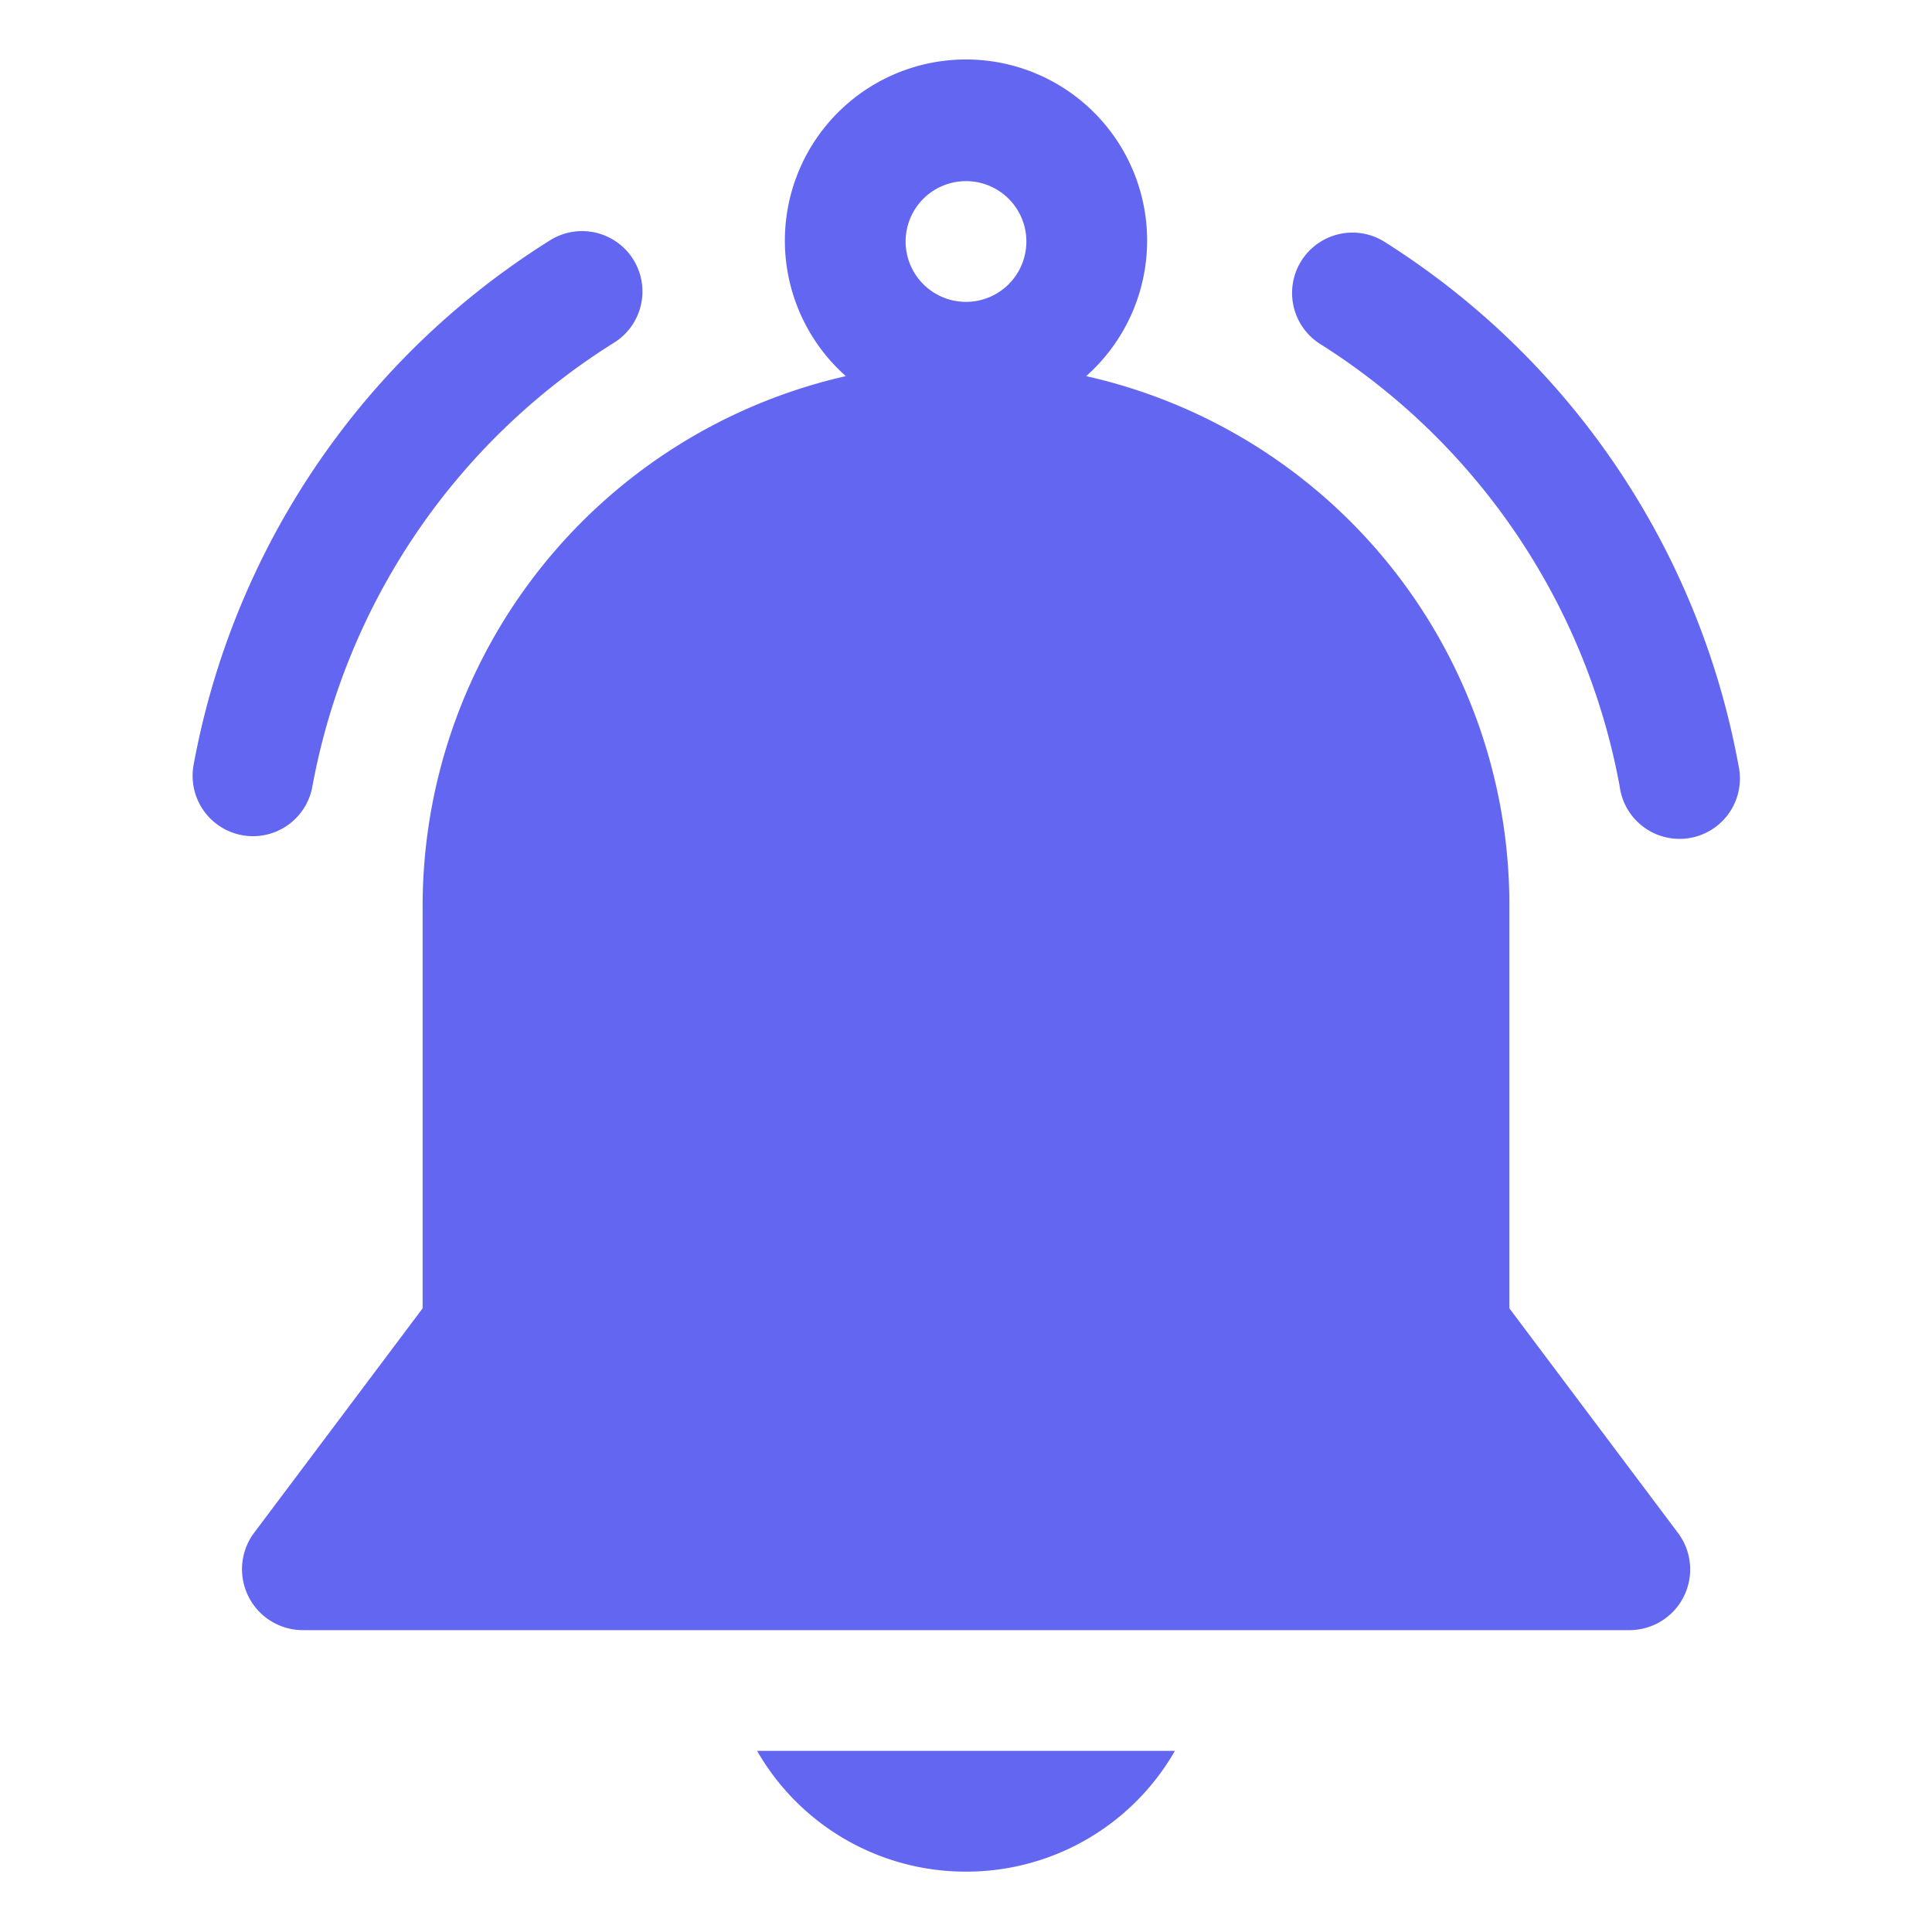 <svg id="Layer_1" data-name="Layer 1" xmlns="http://www.w3.org/2000/svg" viewBox="0 0 512 512"><defs><style>.cls-1{fill:#6366f1;}</style></defs><path class="cls-1" d="M366.59,63.89a16,16,0,0,0-17,27.1,176.35,176.35,0,0,1,79.65,117.46A16,16,0,1,0,460.75,203c0-.09,0-.17-.05-.25A208.36,208.36,0,0,0,366.59,63.89Z"/><path class="cls-1" d="M67.06,221.6a16,16,0,0,0,15.72-13.15A176.35,176.35,0,0,1,162.43,91a16,16,0,1,0-17-27.1A208.36,208.36,0,0,0,51.3,202.75a16,16,0,0,0,12.89,18.59A15.4,15.4,0,0,0,67.06,221.6Z"/><path class="cls-1" d="M444.8,406.4,400,346.72V240A143.61,143.61,0,0,0,287.84,99.68a48,48,0,1,0-67.76-4.08,49.09,49.09,0,0,0,4.08,4.08A144.07,144.07,0,0,0,112,240V346.72L67.2,406.4A16.14,16.14,0,0,0,80,432H432a16.09,16.09,0,0,0,12.8-25.6ZM256,80a16,16,0,1,1,16-16,16,16,0,0,1-16,16Z"/><path class="cls-1" d="M256,496a63.68,63.68,0,0,0,55.36-32H200.64A63.68,63.68,0,0,0,256,496Z"/></svg>